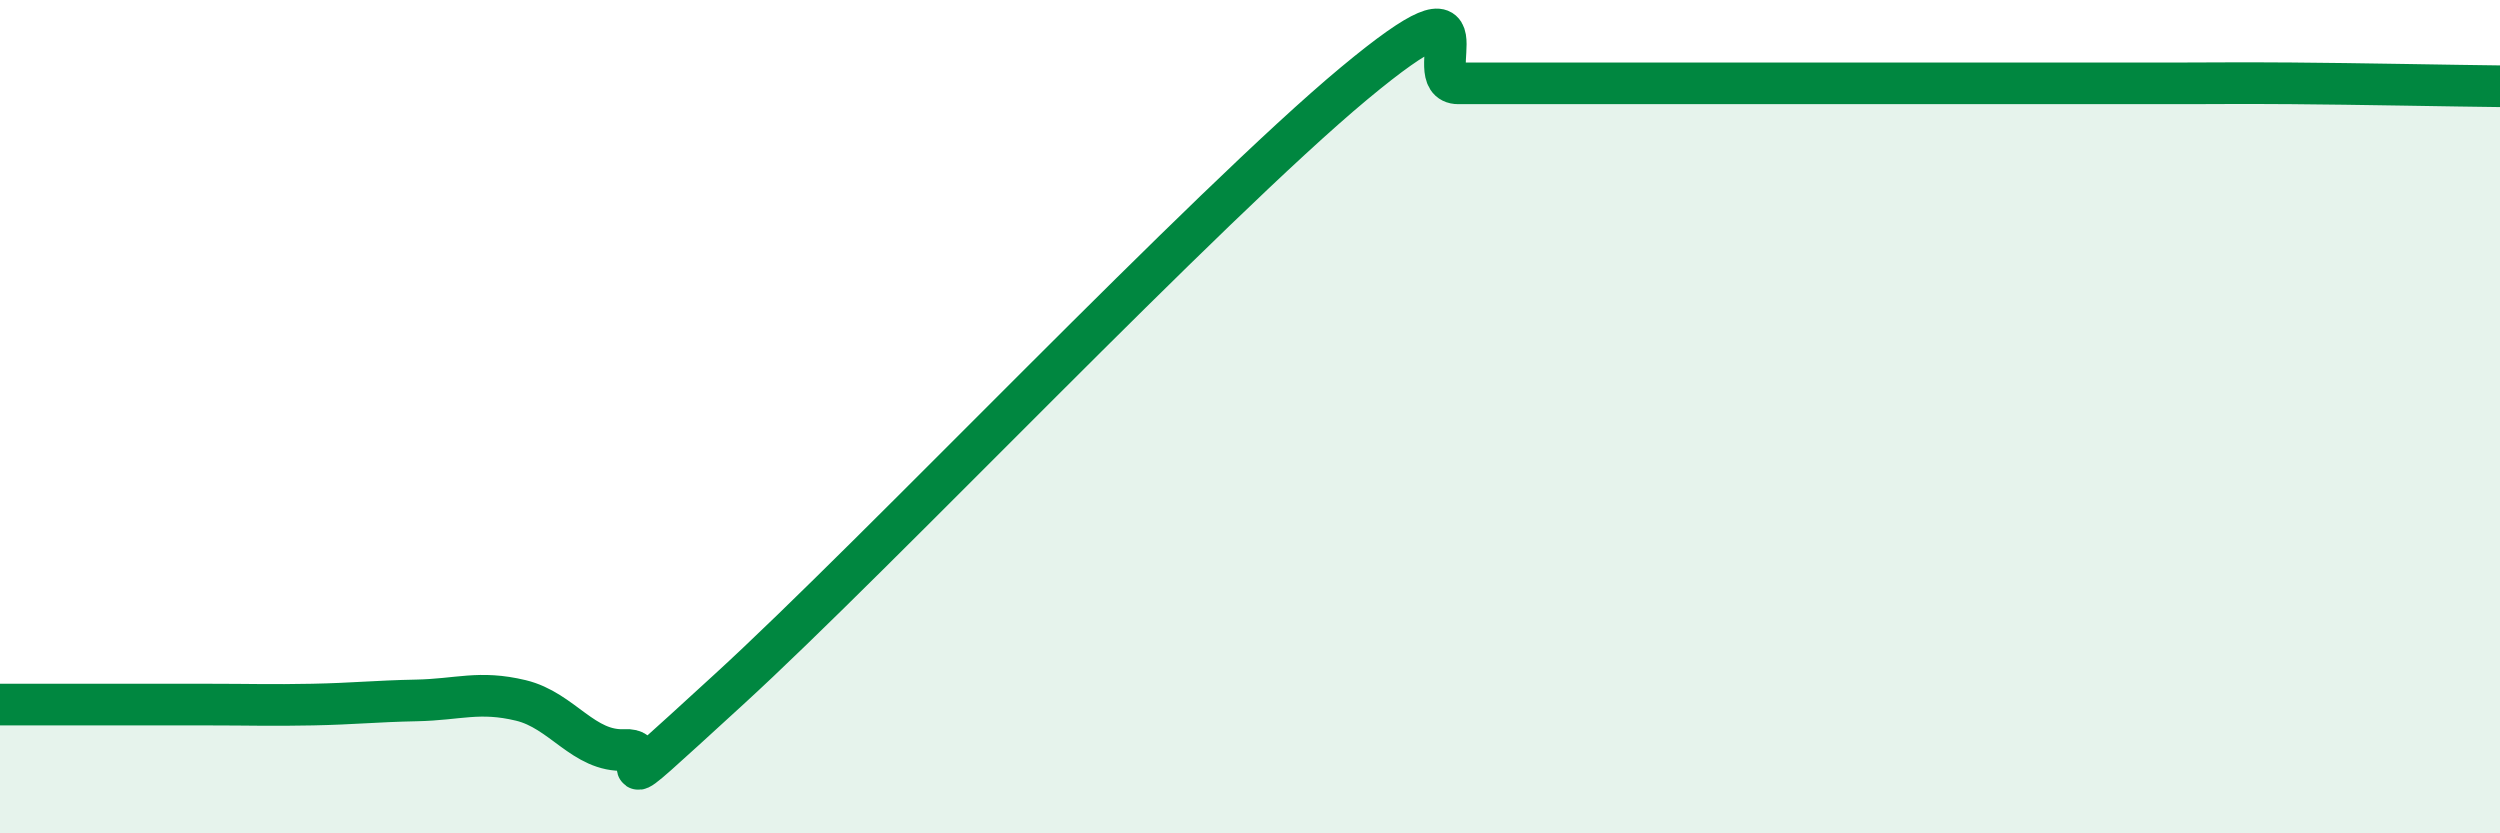 
    <svg width="60" height="20" viewBox="0 0 60 20" xmlns="http://www.w3.org/2000/svg">
      <path
        d="M 0,16.91 C 0.5,16.91 1.5,16.91 2.5,16.91 C 3.5,16.91 4,16.91 5,16.91 C 6,16.91 6.5,16.93 7.5,16.91 C 8.5,16.89 9,16.83 10,16.81 C 11,16.79 11.5,16.57 12.5,16.81 C 13.5,17.05 14,18.05 15,18 C 16,17.95 14,19.74 17.5,16.54 C 21,13.34 29,4.91 32.5,2 C 36,-0.91 34,2 35,2 C 36,2 36.5,2 37.5,2 C 38.5,2 39,2 40,2 C 41,2 41.5,2 42.5,2 C 43.5,2 44,2 45,2 C 46,2 46.5,2 47.5,2 C 48.5,2 49,2 50,2 C 51,2 51.5,2 52.5,2 C 53.5,2 53.5,1.99 55,2 C 56.5,2.01 59,2.06 60,2.07L60 20L0 20Z"
        fill="#008740"
        opacity="0.1"
        stroke-linecap="round"
        stroke-linejoin="round"
      />
      <path
        d="M 0,16.91 C 0.5,16.91 1.5,16.91 2.5,16.91 C 3.5,16.91 4,16.91 5,16.91 C 6,16.91 6.5,16.93 7.5,16.91 C 8.5,16.89 9,16.83 10,16.81 C 11,16.79 11.5,16.57 12.5,16.81 C 13.5,17.05 14,18.05 15,18 C 16,17.95 14,19.74 17.5,16.54 C 21,13.34 29,4.91 32.5,2 C 36,-0.91 34,2 35,2 C 36,2 36.5,2 37.5,2 C 38.5,2 39,2 40,2 C 41,2 41.5,2 42.5,2 C 43.5,2 44,2 45,2 C 46,2 46.5,2 47.5,2 C 48.5,2 49,2 50,2 C 51,2 51.5,2 52.5,2 C 53.5,2 53.5,1.99 55,2 C 56.5,2.01 59,2.06 60,2.07"
        stroke="#008740"
        stroke-width="1"
        fill="none"
        stroke-linecap="round"
        stroke-linejoin="round"
      />
    </svg>
  